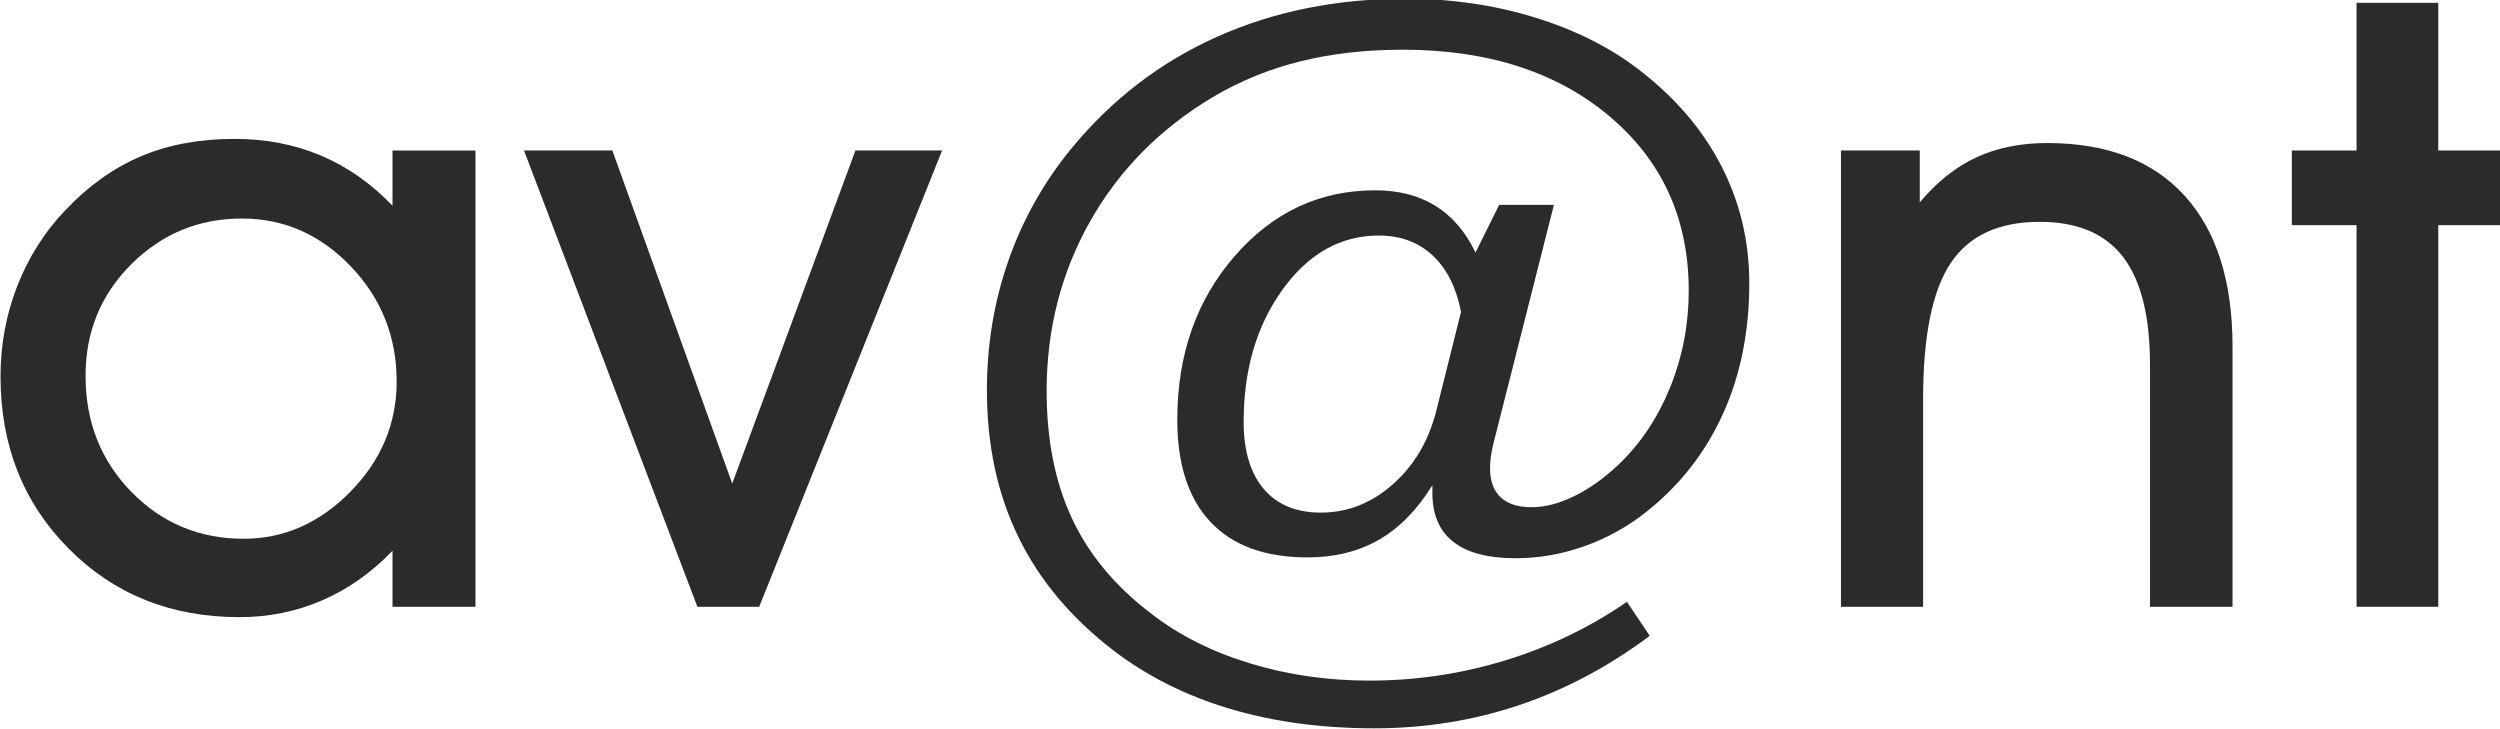 <?xml version="1.0" encoding="UTF-8" standalone="no"?>
<!-- Created with Inkscape (http://www.inkscape.org/) -->

<svg
   xmlns:dc="http://purl.org/dc/elements/1.1/"
   xmlns:cc="http://creativecommons.org/ns#"
   xmlns:rdf="http://www.w3.org/1999/02/22-rdf-syntax-ns#"
   xmlns:svg="http://www.w3.org/2000/svg"
   xmlns="http://www.w3.org/2000/svg"
   xmlns:sodipodi="http://sodipodi.sourceforge.net/DTD/sodipodi-0.dtd"
   xmlns:inkscape="http://www.inkscape.org/namespaces/inkscape"
   width="9.68mm"
   height="2.822mm"
   viewBox="0 0 34.298 10"
   id="svg2"
   version="1.1"
   inkscape:version="0.91 r13725"
   sodipodi:docname="avant.svg">
  <defs
     id="defs4">
    <clipPath
       id="clipPath3350"
       clipPathUnits="userSpaceOnUse">
      <path
         inkscape:connector-curvature="0"
         id="path3352"
         d="m 0,141.73 283.46,0 L 283.46,0 0,0 0,141.73 Z" />
    </clipPath>
  </defs>
  <sodipodi:namedview
     id="base"
     pagecolor="#ffffff"
     bordercolor="#666666"
     borderopacity="1.0"
     inkscape:pageopacity="0.0"
     inkscape:pageshadow="2"
     inkscape:zoom="0.35"
     inkscape:cx="-821.88374"
     inkscape:cy="483.75154"
     inkscape:document-units="px"
     inkscape:current-layer="layer1"
     showgrid="false"
     inkscape:window-width="1920"
     inkscape:window-height="1137"
     inkscape:window-x="-8"
     inkscape:window-y="-8"
     inkscape:window-maximized="1"
     fit-margin-top="0"
     fit-margin-left="0"
     fit-margin-right="0"
     fit-margin-bottom="0" />
  <g
     inkscape:label="Laag 1"
     inkscape:groupmode="layer"
     id="layer1"
     transform="translate(-1196.884,-1006.114)">
    <g
       transform="matrix(0.153,0,0,-0.153,1191.862,1021.995)"
       inkscape:label="avant-logo-footers"
       id="g3344">
      <g
         id="g3346">
        <g
           clip-path="url(#clipPath3350)"
           id="g3348">
          <g
             transform="translate(40.484,70.102)"
             id="g3354">
            <path
               inkscape:connector-curvature="0"
               id="path3356"
               style="fill:#2b2b2a;fill-opacity:1;fill-rule:nonzero;stroke:none"
               d="m 0,0 c 0,-4.141 1.37,-7.613 4.11,-10.415 2.741,-2.803 6.095,-4.204 10.062,-4.204 3.621,0 6.814,1.408 9.579,4.222 2.765,2.815 4.147,6.107 4.147,9.876 0,4.018 -1.37,7.458 -4.11,10.323 -2.74,2.864 -5.995,4.296 -9.764,4.296 -3.869,0 -7.173,-1.364 -9.914,-4.092 C 1.37,7.278 0,3.943 0,0 m 27.526,-20.719 0,5.022 c -1.884,-1.96 -3.986,-3.441 -6.305,-4.446 -2.318,-1.004 -4.792,-1.506 -7.421,-1.506 -6.15,0 -11.258,2.052 -15.325,6.156 -4.067,4.104 -6.101,9.244 -6.101,15.419 0,2.876 0.509,5.604 1.526,8.183 1.016,2.579 2.467,4.848 4.352,6.807 2.058,2.158 4.308,3.751 6.751,4.78 2.443,1.029 5.226,1.544 8.351,1.544 2.802,0 5.381,-0.496 7.737,-1.488 2.356,-0.992 4.501,-2.492 6.435,-4.501 l 0,4.947 7.44,0 0,-40.917 -7.44,0 z" />
          </g>
          <g
             transform="translate(100.894,49.383)"
             id="g3358">
            <path
               inkscape:connector-curvature="0"
               id="path3360"
               style="fill:#2b2b2a;fill-opacity:1;fill-rule:nonzero;stroke:none"
               d="m 0,0 -5.542,0 -15.549,40.918 7.923,0 10.75,-29.87 11.048,29.87 7.774,0 L 0,0 Z" />
          </g>
          <g
             transform="translate(161.637,67.052)"
             id="g3362">
            <path
               inkscape:connector-curvature="0"
               id="path3364"
               style="fill:#2b2b2a;fill-opacity:1;fill-rule:nonzero;stroke:none"
               d="m 0,0 2.195,8.779 c -0.422,2.182 -1.271,3.868 -2.548,5.059 -1.278,1.19 -2.883,1.785 -4.817,1.785 -3.423,0 -6.299,-1.612 -8.63,-4.836 -2.331,-3.223 -3.497,-7.179 -3.497,-11.866 0,-2.604 0.601,-4.612 1.804,-6.026 1.203,-1.413 2.908,-2.12 5.115,-2.12 2.405,0 4.569,0.855 6.491,2.567 C -1.965,-4.947 -0.67,-2.728 0,0 m 3.497,14.098 2.12,4.278 4.91,0 L 5.096,-3.05 C 4.997,-3.447 4.923,-3.831 4.873,-4.203 4.823,-4.575 4.799,-4.923 4.799,-5.245 c 0,-1.141 0.316,-2.009 0.948,-2.604 0.632,-0.595 1.556,-0.892 2.771,-0.892 1.191,0 2.462,0.328 3.813,0.985 1.352,0.657 2.672,1.594 3.962,2.809 1.983,1.884 3.533,4.197 4.649,6.937 1.116,2.74 1.674,5.636 1.674,8.686 0,6.423 -2.362,11.63 -7.086,15.623 -4.724,3.992 -10.917,5.989 -18.58,5.989 -3.298,0 -6.349,-0.348 -9.151,-1.042 -2.802,-0.694 -5.418,-1.761 -7.849,-3.199 -4.736,-2.827 -8.406,-6.541 -11.01,-11.141 -2.604,-4.6 -3.906,-9.677 -3.906,-15.232 0,-4.389 0.763,-8.208 2.288,-11.457 1.525,-3.249 3.912,-6.1 7.16,-8.555 2.48,-1.91 5.413,-3.379 8.798,-4.408 3.385,-1.03 6.949,-1.544 10.694,-1.544 4.191,0 8.264,0.607 12.219,1.823 3.956,1.215 7.583,2.963 10.881,5.244 l 2.046,-3.05 c -3.671,-2.752 -7.57,-4.823 -11.699,-6.212 -4.129,-1.389 -8.463,-2.083 -13.001,-2.083 -4.711,0 -9.026,0.583 -12.944,1.748 -3.919,1.166 -7.39,2.902 -10.416,5.208 -3.819,2.926 -6.671,6.324 -8.555,10.192 -1.885,3.869 -2.827,8.258 -2.827,13.168 0,4.092 0.644,7.973 1.934,11.643 1.289,3.67 3.162,7.006 5.617,10.006 3.62,4.414 7.979,7.762 13.075,10.044 5.096,2.281 10.744,3.422 16.943,3.422 4.043,0 7.886,-0.558 11.532,-1.674 3.645,-1.116 6.782,-2.691 9.411,-4.724 3.223,-2.48 5.672,-5.344 7.346,-8.593 1.674,-3.248 2.511,-6.757 2.511,-10.527 0,-4.339 -0.787,-8.245 -2.362,-11.717 -1.575,-3.472 -3.862,-6.398 -6.863,-8.779 -1.686,-1.339 -3.54,-2.368 -5.561,-3.087 -2.021,-0.719 -4.086,-1.079 -6.193,-1.079 -2.455,0 -4.309,0.49 -5.561,1.47 -1.253,0.979 -1.879,2.436 -1.879,4.37 l 0,0.707 c -1.364,-2.207 -2.963,-3.838 -4.798,-4.891 -1.836,-1.054 -3.968,-1.581 -6.398,-1.581 -3.795,0 -6.69,1.054 -8.686,3.161 -1.996,2.108 -2.995,5.171 -2.995,9.188 0,5.828 1.712,10.713 5.134,14.656 3.422,3.943 7.625,5.915 12.61,5.915 2.108,0 3.912,-0.465 5.412,-1.395 1.5,-0.93 2.697,-2.325 3.59,-4.185" />
          </g>
          <g
             transform="translate(205.27,49.383)"
             id="g3366">
            <path
               inkscape:connector-curvature="0"
               id="path3368"
               style="fill:#2b2b2a;fill-opacity:1;fill-rule:nonzero;stroke:none"
               d="m 0,0 -7.365,0 0,40.918 7.067,0 0,-4.65 c 1.538,1.835 3.23,3.18 5.078,4.036 1.847,0.855 3.961,1.283 6.342,1.283 5.357,0 9.467,-1.575 12.331,-4.724 2.864,-3.149 4.297,-7.663 4.297,-13.54 l 0,-23.323 -7.403,0 0,21.723 c 0,4.34 -0.806,7.558 -2.418,9.653 -1.612,2.096 -4.104,3.144 -7.476,3.144 -3.671,0 -6.33,-1.234 -7.979,-3.702 C 0.825,28.351 0,24.278 0,18.599 L 0,0 Z" />
          </g>
          <g
             transform="translate(244.142,49.383)"
             id="g3370">
            <path
               inkscape:connector-curvature="0"
               id="path3372"
               style="fill:#2b2b2a;fill-opacity:1;fill-rule:nonzero;stroke:none"
               d="m 0,0 0,34.222 -5.803,0 0,6.696 5.803,0 0,13.242 7.328,0 0,-13.242 5.803,0 0,-6.696 -5.803,0 L 7.328,0 0,0 Z" />
          </g>
        </g>
      </g>
    </g>
  </g>
</svg>
